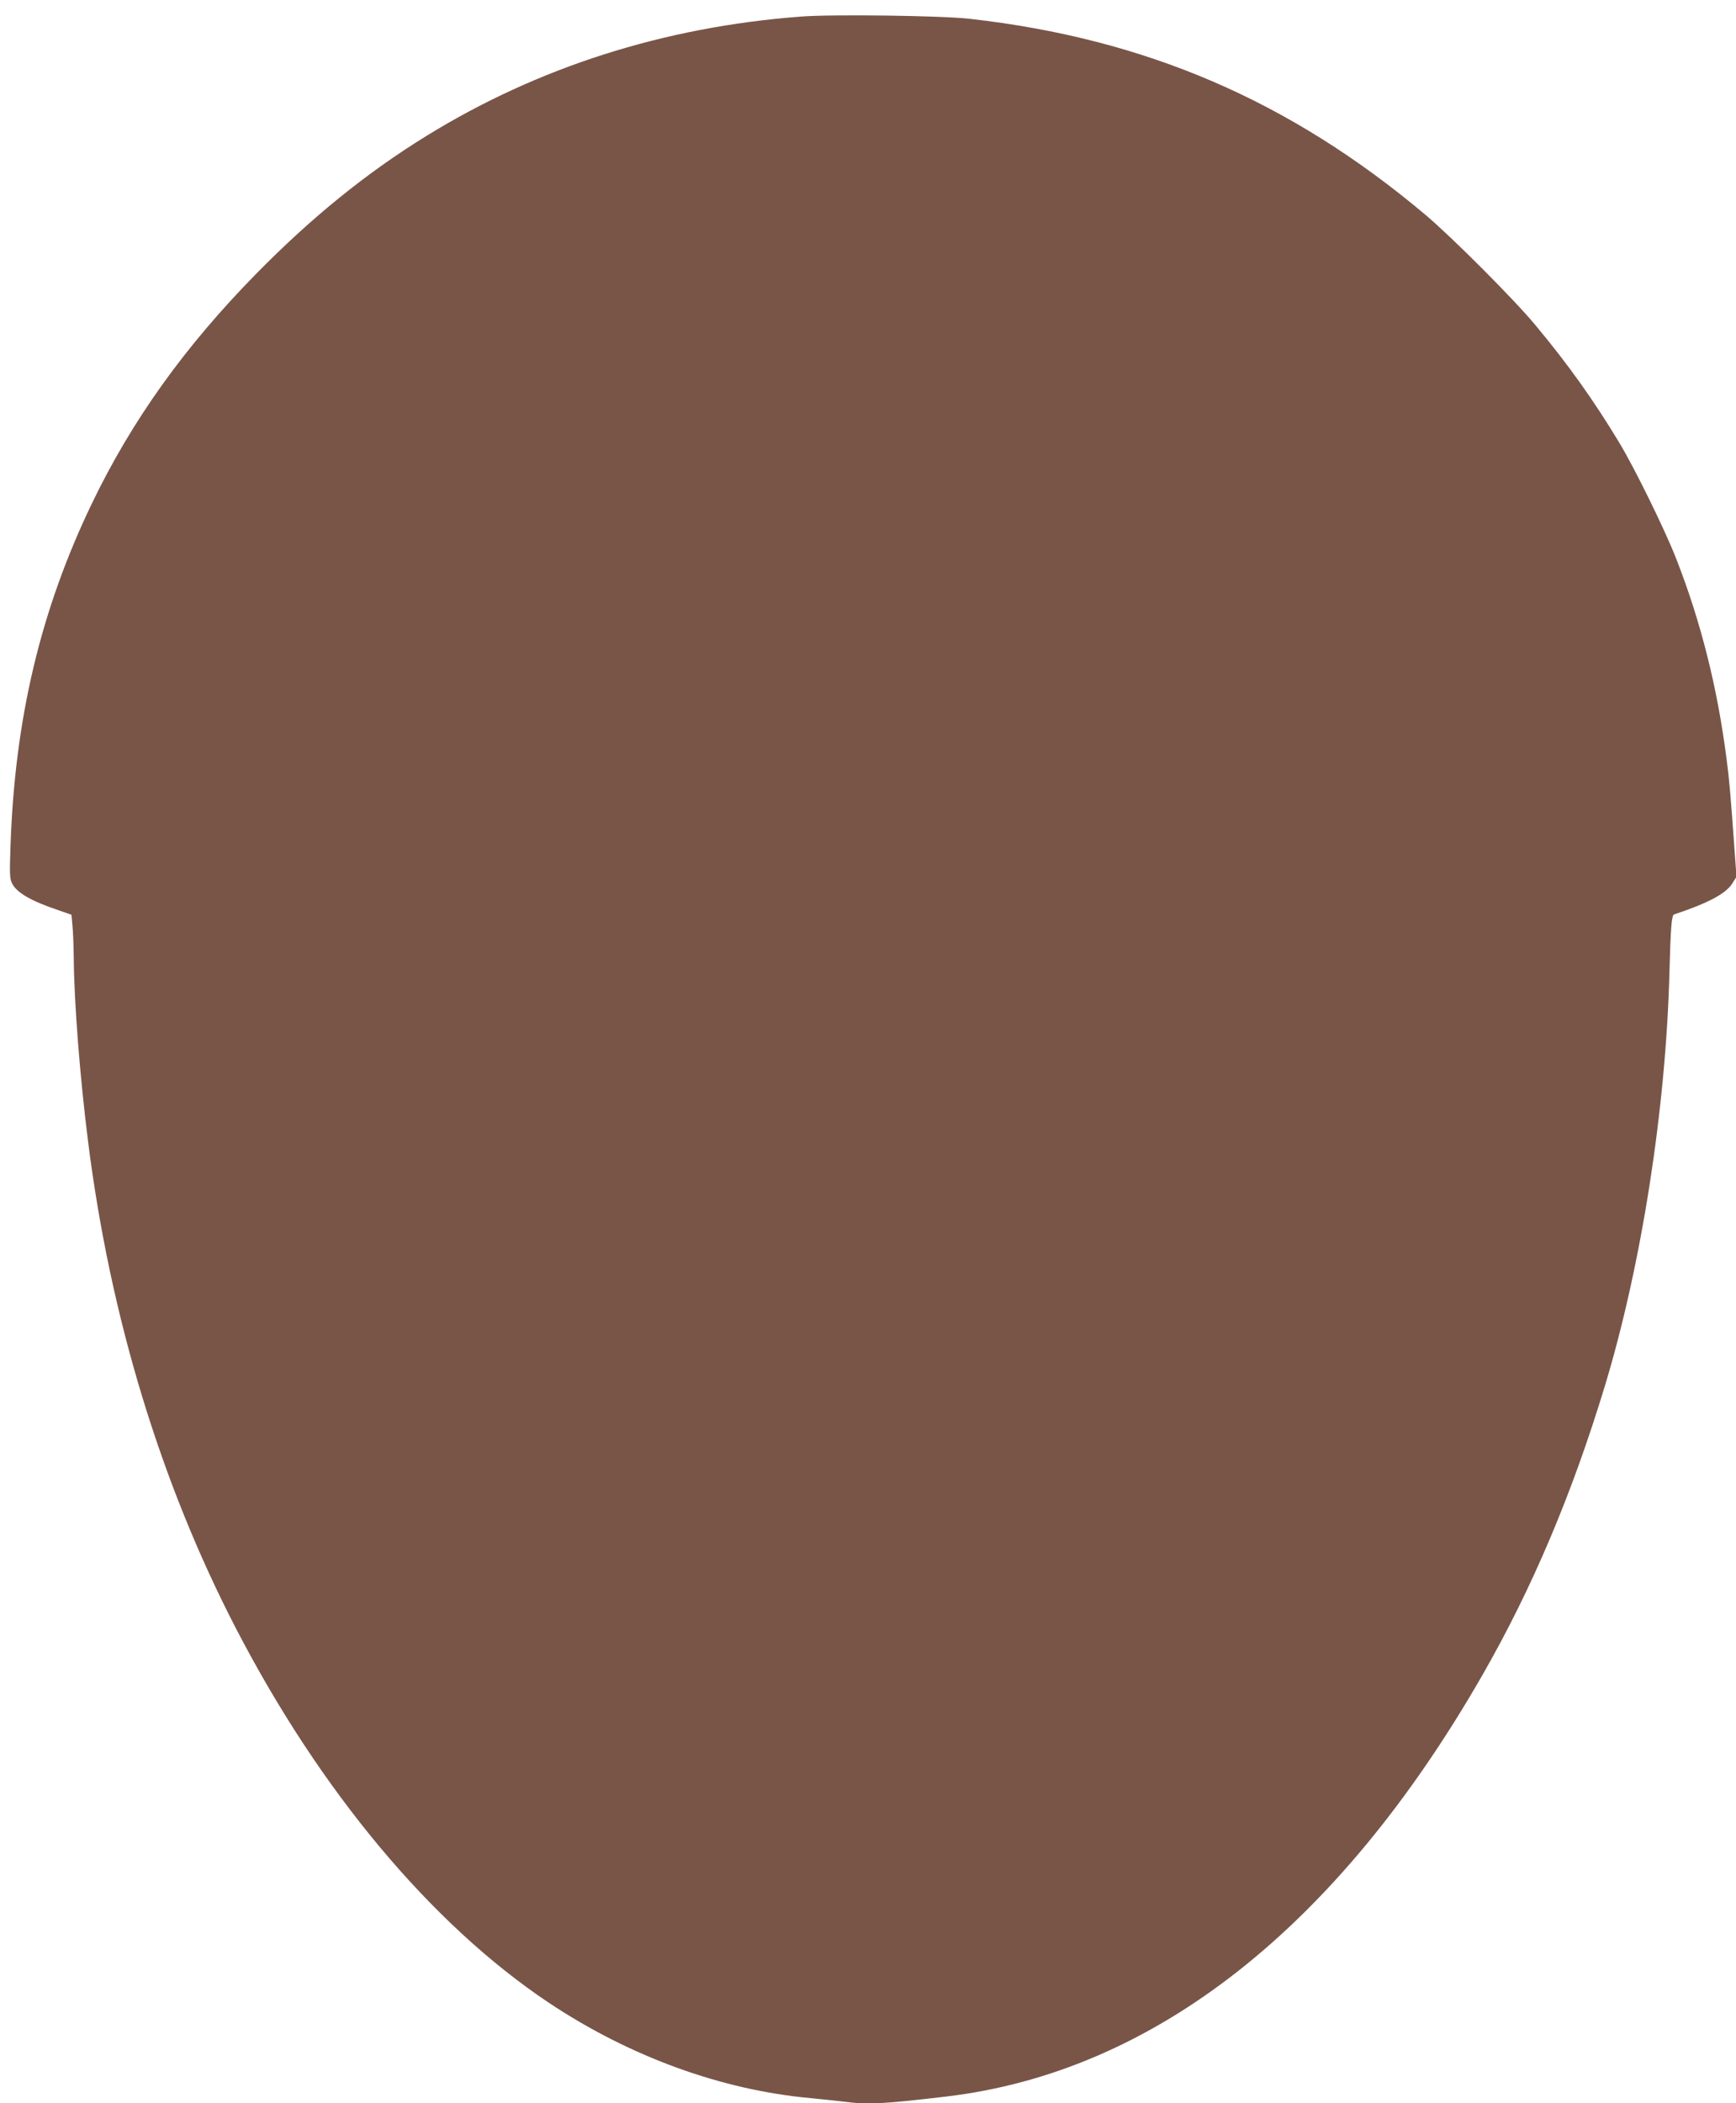 <?xml version="1.0" standalone="no"?>
<!DOCTYPE svg PUBLIC "-//W3C//DTD SVG 20010904//EN"
 "http://www.w3.org/TR/2001/REC-SVG-20010904/DTD/svg10.dtd">
<svg version="1.0" xmlns="http://www.w3.org/2000/svg"
 width="1057pt" height="1280pt" viewBox="0 0 1057 1280"
 preserveAspectRatio="xMidYMid meet">
<g transform="translate(0,1280) scale(0.1,-0.1)"
fill="#795548" stroke="none">
<path d="M4875 12699 c-832 -63 -1601 -308 -2280 -727 -363 -224 -696 -493
-1036 -839 -435 -443 -756 -891 -1000 -1398 -312 -649 -468 -1306 -495 -2080
-6 -175 -5 -204 10 -232 28 -56 117 -107 281 -162 l80 -28 6 -64 c4 -35 7
-122 8 -194 2 -276 38 -732 87 -1120 134 -1066 441 -2076 898 -2960 515 -995
1191 -1804 1906 -2282 492 -328 1053 -533 1600 -582 69 -7 158 -16 198 -21
144 -19 234 -15 622 31 1264 149 2384 1028 3266 2565 303 528 545 1100 744
1754 225 740 374 1697 395 2530 7 263 13 340 28 345 205 68 315 126 354 188
l26 41 -12 165 c-23 325 -32 428 -47 541 -56 442 -157 845 -310 1235 -69 175
-249 542 -344 700 -153 254 -313 479 -511 716 -131 158 -506 533 -669 671
-827 696 -1707 1074 -2780 1194 -172 19 -837 28 -1025 13z"/>
</g>
</svg>
